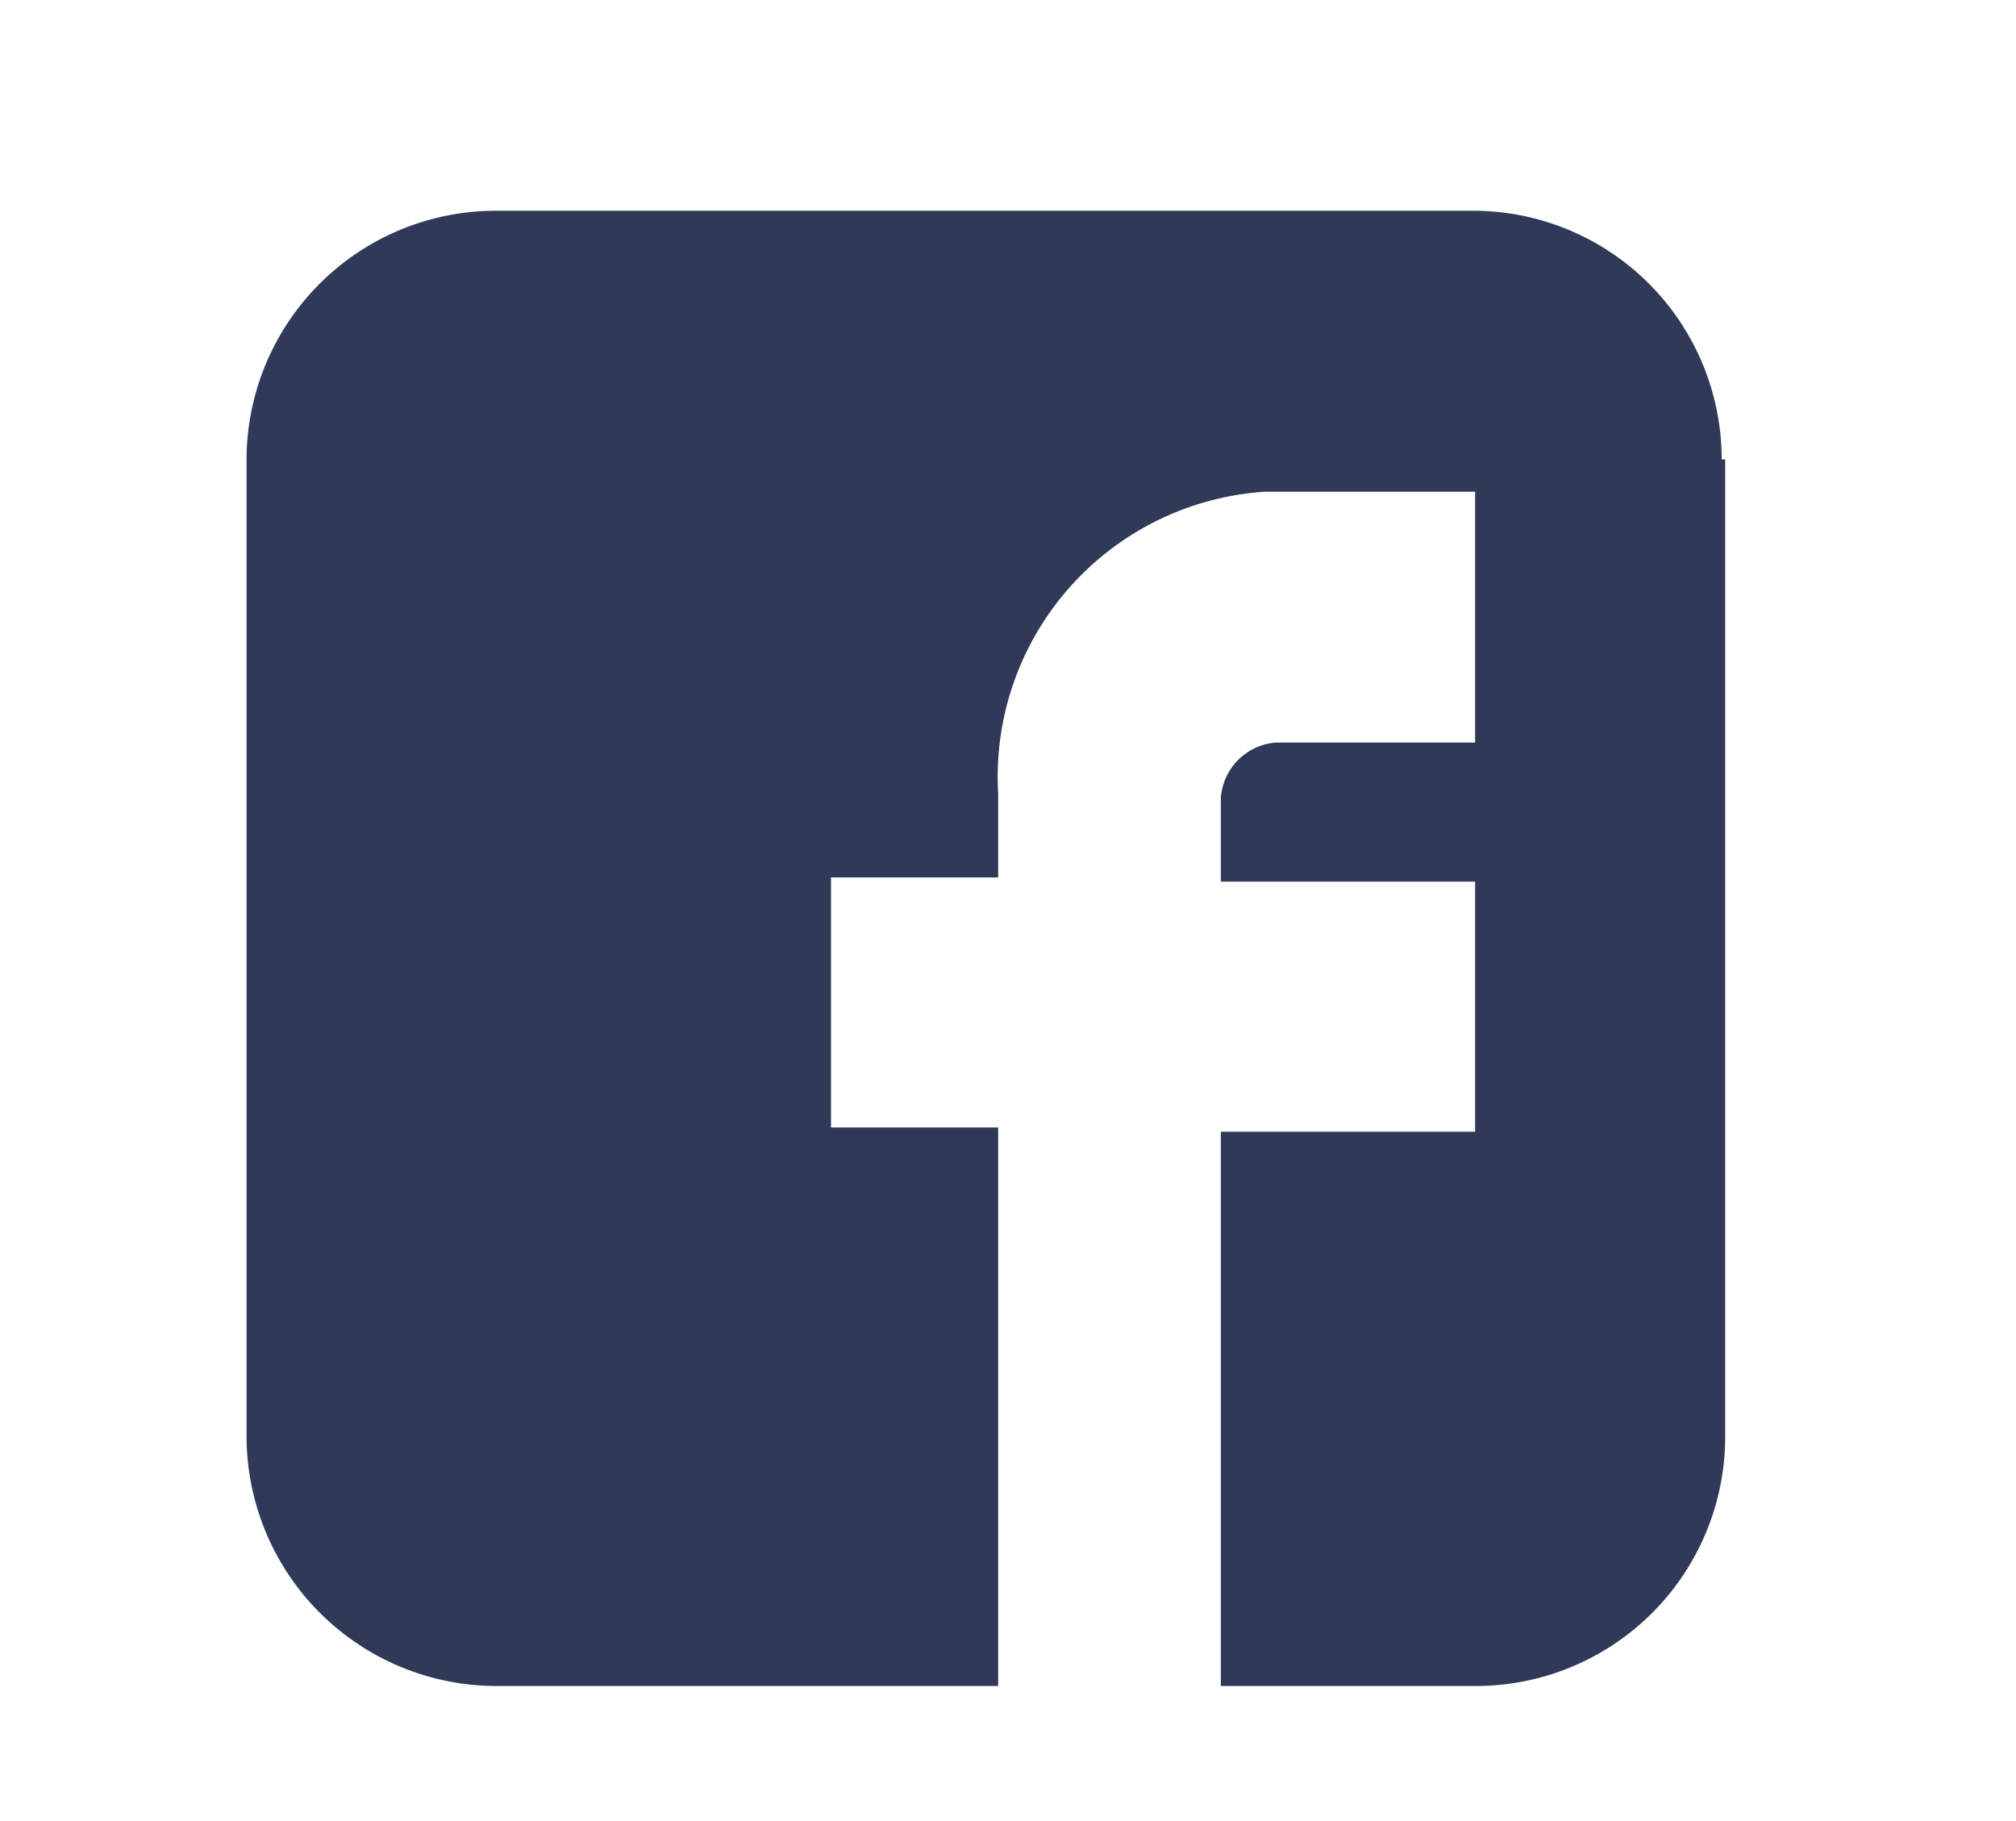 <svg id="e6d81ba3-ed2f-42a4-aecd-992484700b17" data-name="Layer 1" xmlns="http://www.w3.org/2000/svg" viewBox="0 0 28.7 25.92"><defs><style>.b2217962-8b4e-4da9-8605-b67b12a83799{fill:#2f3a59;fill-rule:evenodd;}</style></defs><title>Artboard 4</title><path id="b5f0330f-26a9-42fd-a067-d398037e1c63" data-name="Path 342" class="b2217962-8b4e-4da9-8605-b67b12a83799" d="M24.51,6.54A3.54,3.54,0,0,0,21,3H7.08A3.55,3.55,0,0,0,3.51,6.51v13.9A3.56,3.56,0,0,0,7.05,24h7.16V16.05H11.83V12.49h2.38V11.3A4.07,4.07,0,0,1,18,7h3v3.57H18.17a.85.85,0,0,0-.79.79v1.19H21v3.56H17.38V24H21a3.55,3.55,0,0,0,3.56-3.54V6.54Z"/></svg>